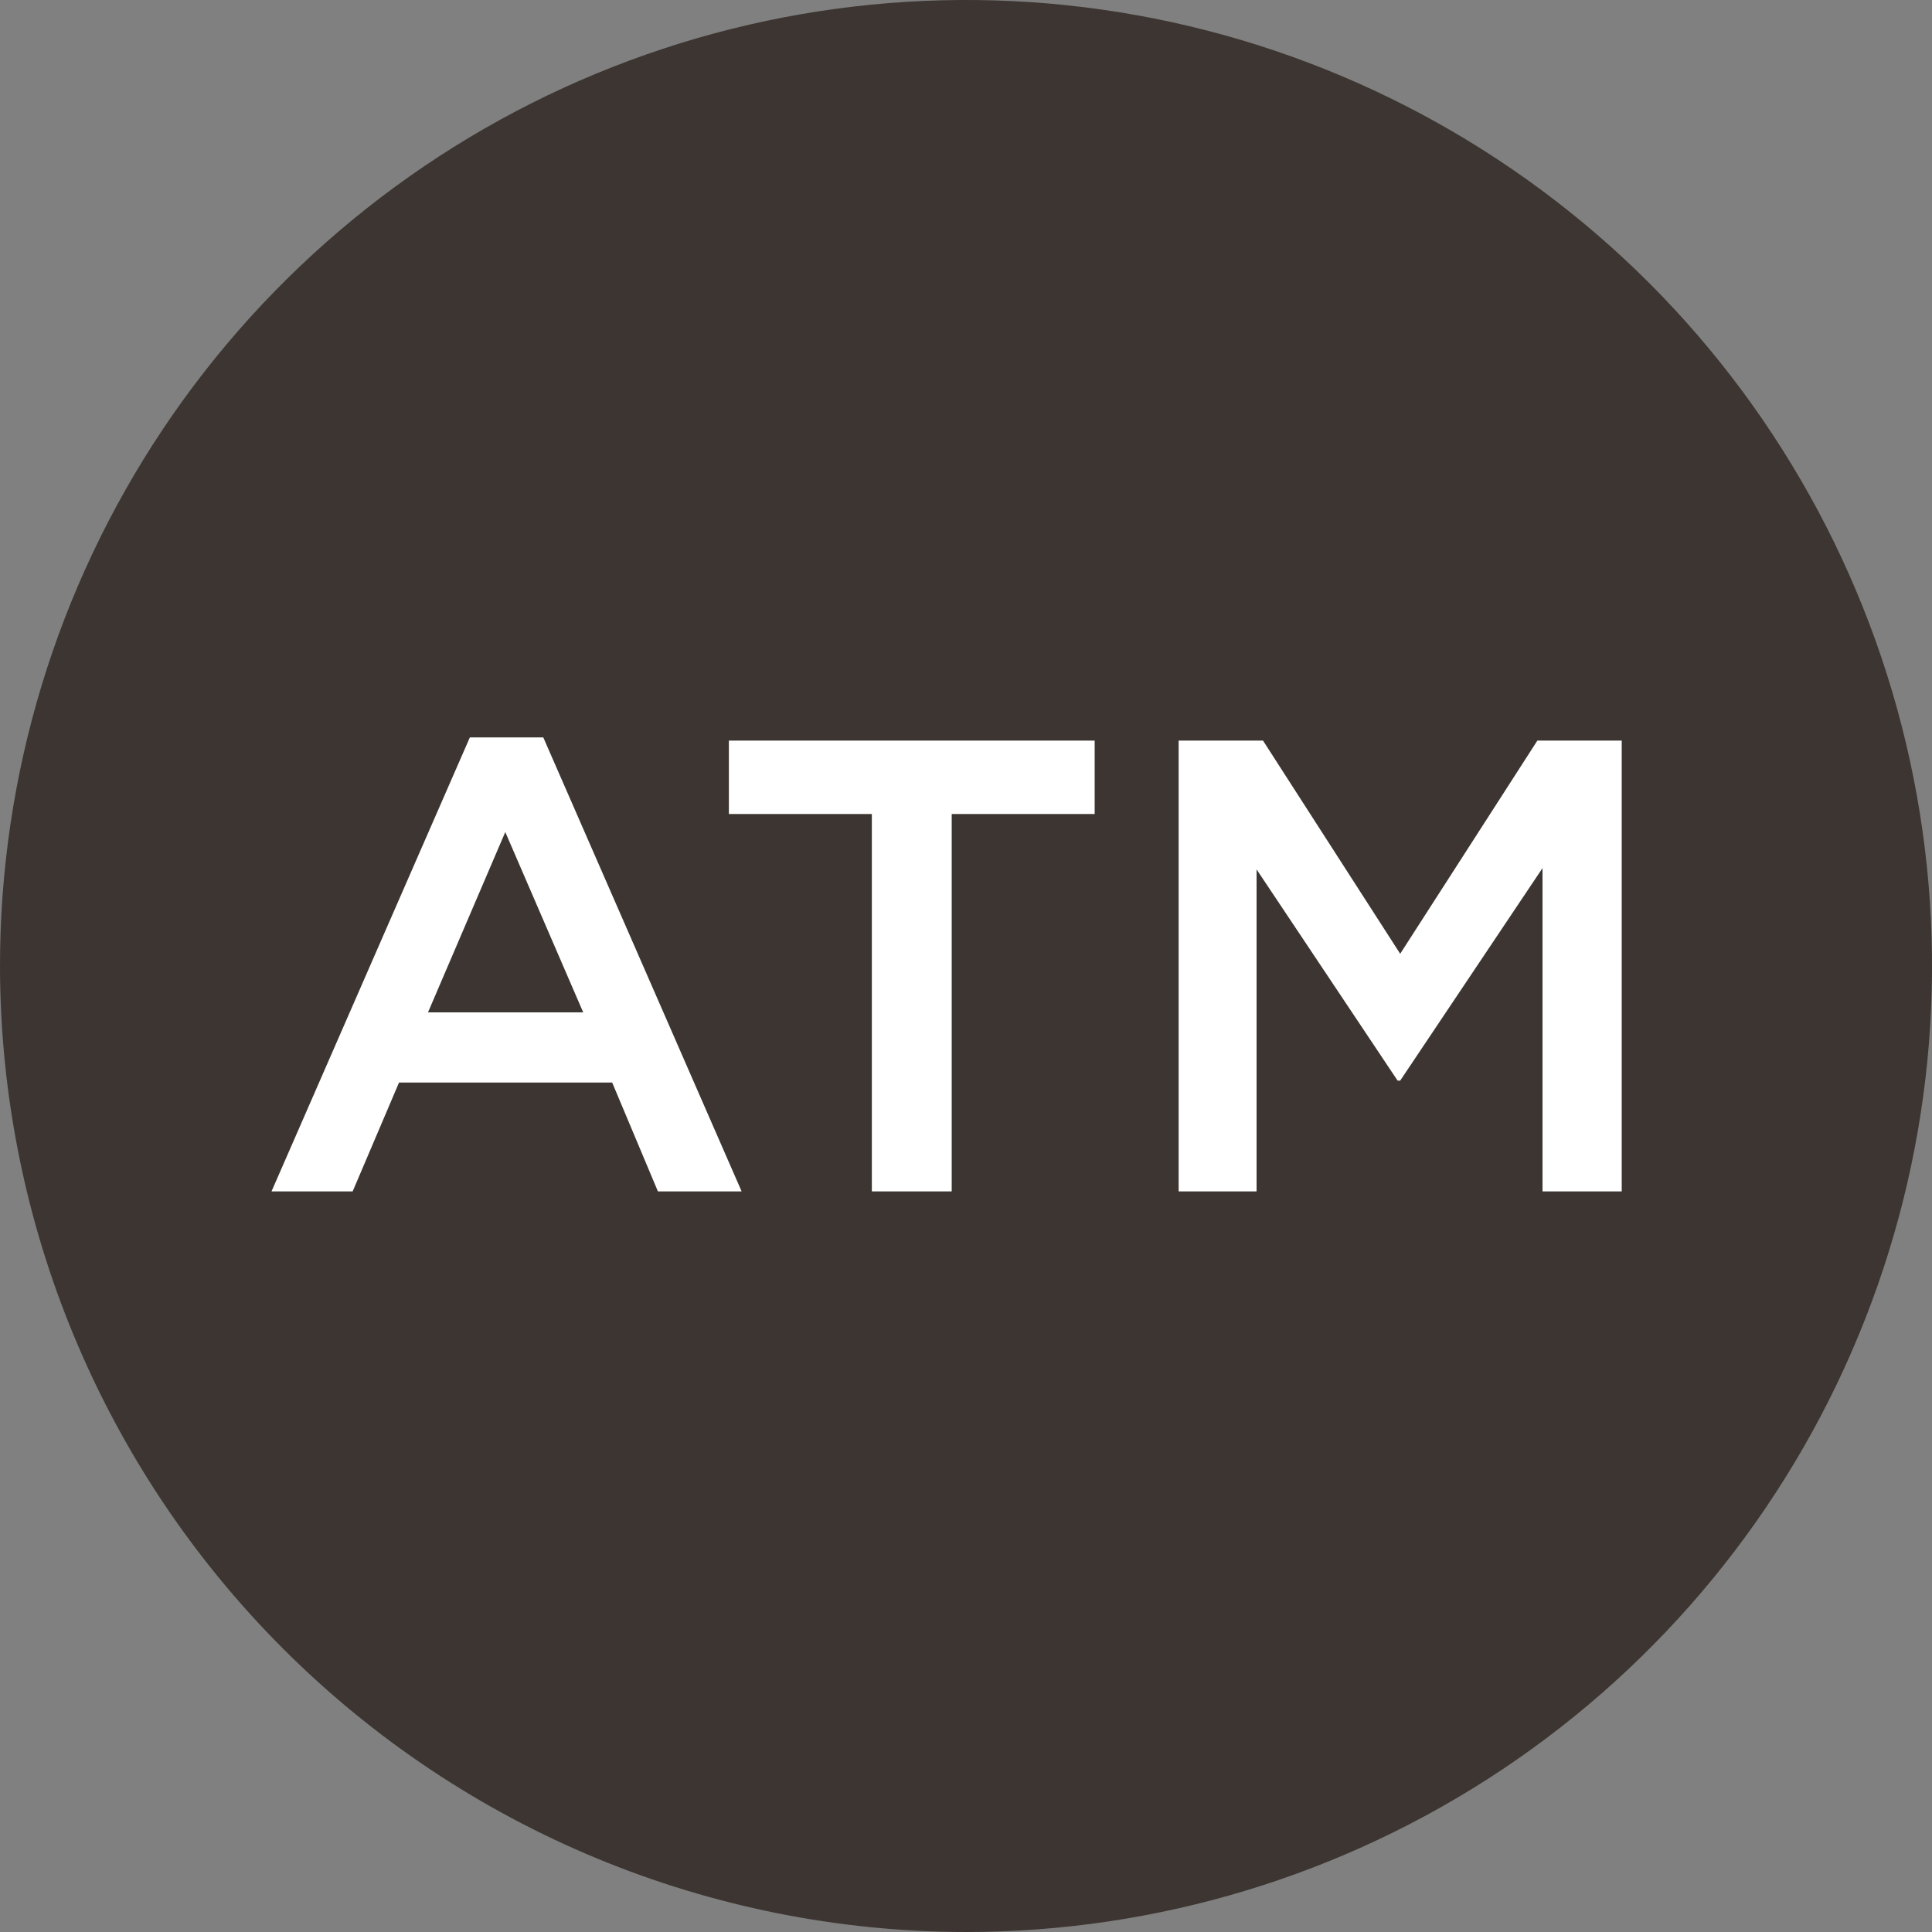 <svg width="30" height="30" viewBox="0 0 30 30" fill="none" xmlns="http://www.w3.org/2000/svg">
<rect x="0" y="0" width="30" height="30" fill="#808080" stroke="none"/>
<path d="M15 30C17.967 30 20.867 29.12 23.334 27.472C25.8 25.824 27.723 23.481 28.858 20.74C29.994 17.999 30.291 14.983 29.712 12.074C29.133 9.164 27.704 6.491 25.607 4.393C23.509 2.296 20.836 0.867 17.926 0.288C15.017 -0.291 12.001 0.007 9.26 1.142C6.519 2.277 4.176 4.2 2.528 6.666C0.88 9.133 0 12.033 0 15C0.004 18.977 1.585 22.79 4.397 25.602C7.21 28.415 11.023 29.996 15 30Z" fill="#3C3531"/>
<path d="M4.216 18.5L7.296 11.45H8.436L11.516 18.5H10.216L9.506 16.81H6.196L5.476 18.5H4.216ZM6.646 15.72H9.056L7.846 12.92L6.646 15.72ZM13.538 18.5V12.64H11.318V11.5H16.998V12.64H14.778V18.5H13.538ZM18.302 18.5V11.5H19.612L21.742 14.81L23.872 11.5H25.182V18.5H23.952V13.48L21.742 16.78H21.702L19.512 13.5V18.5H18.302Z" fill="white"/>
</svg>

